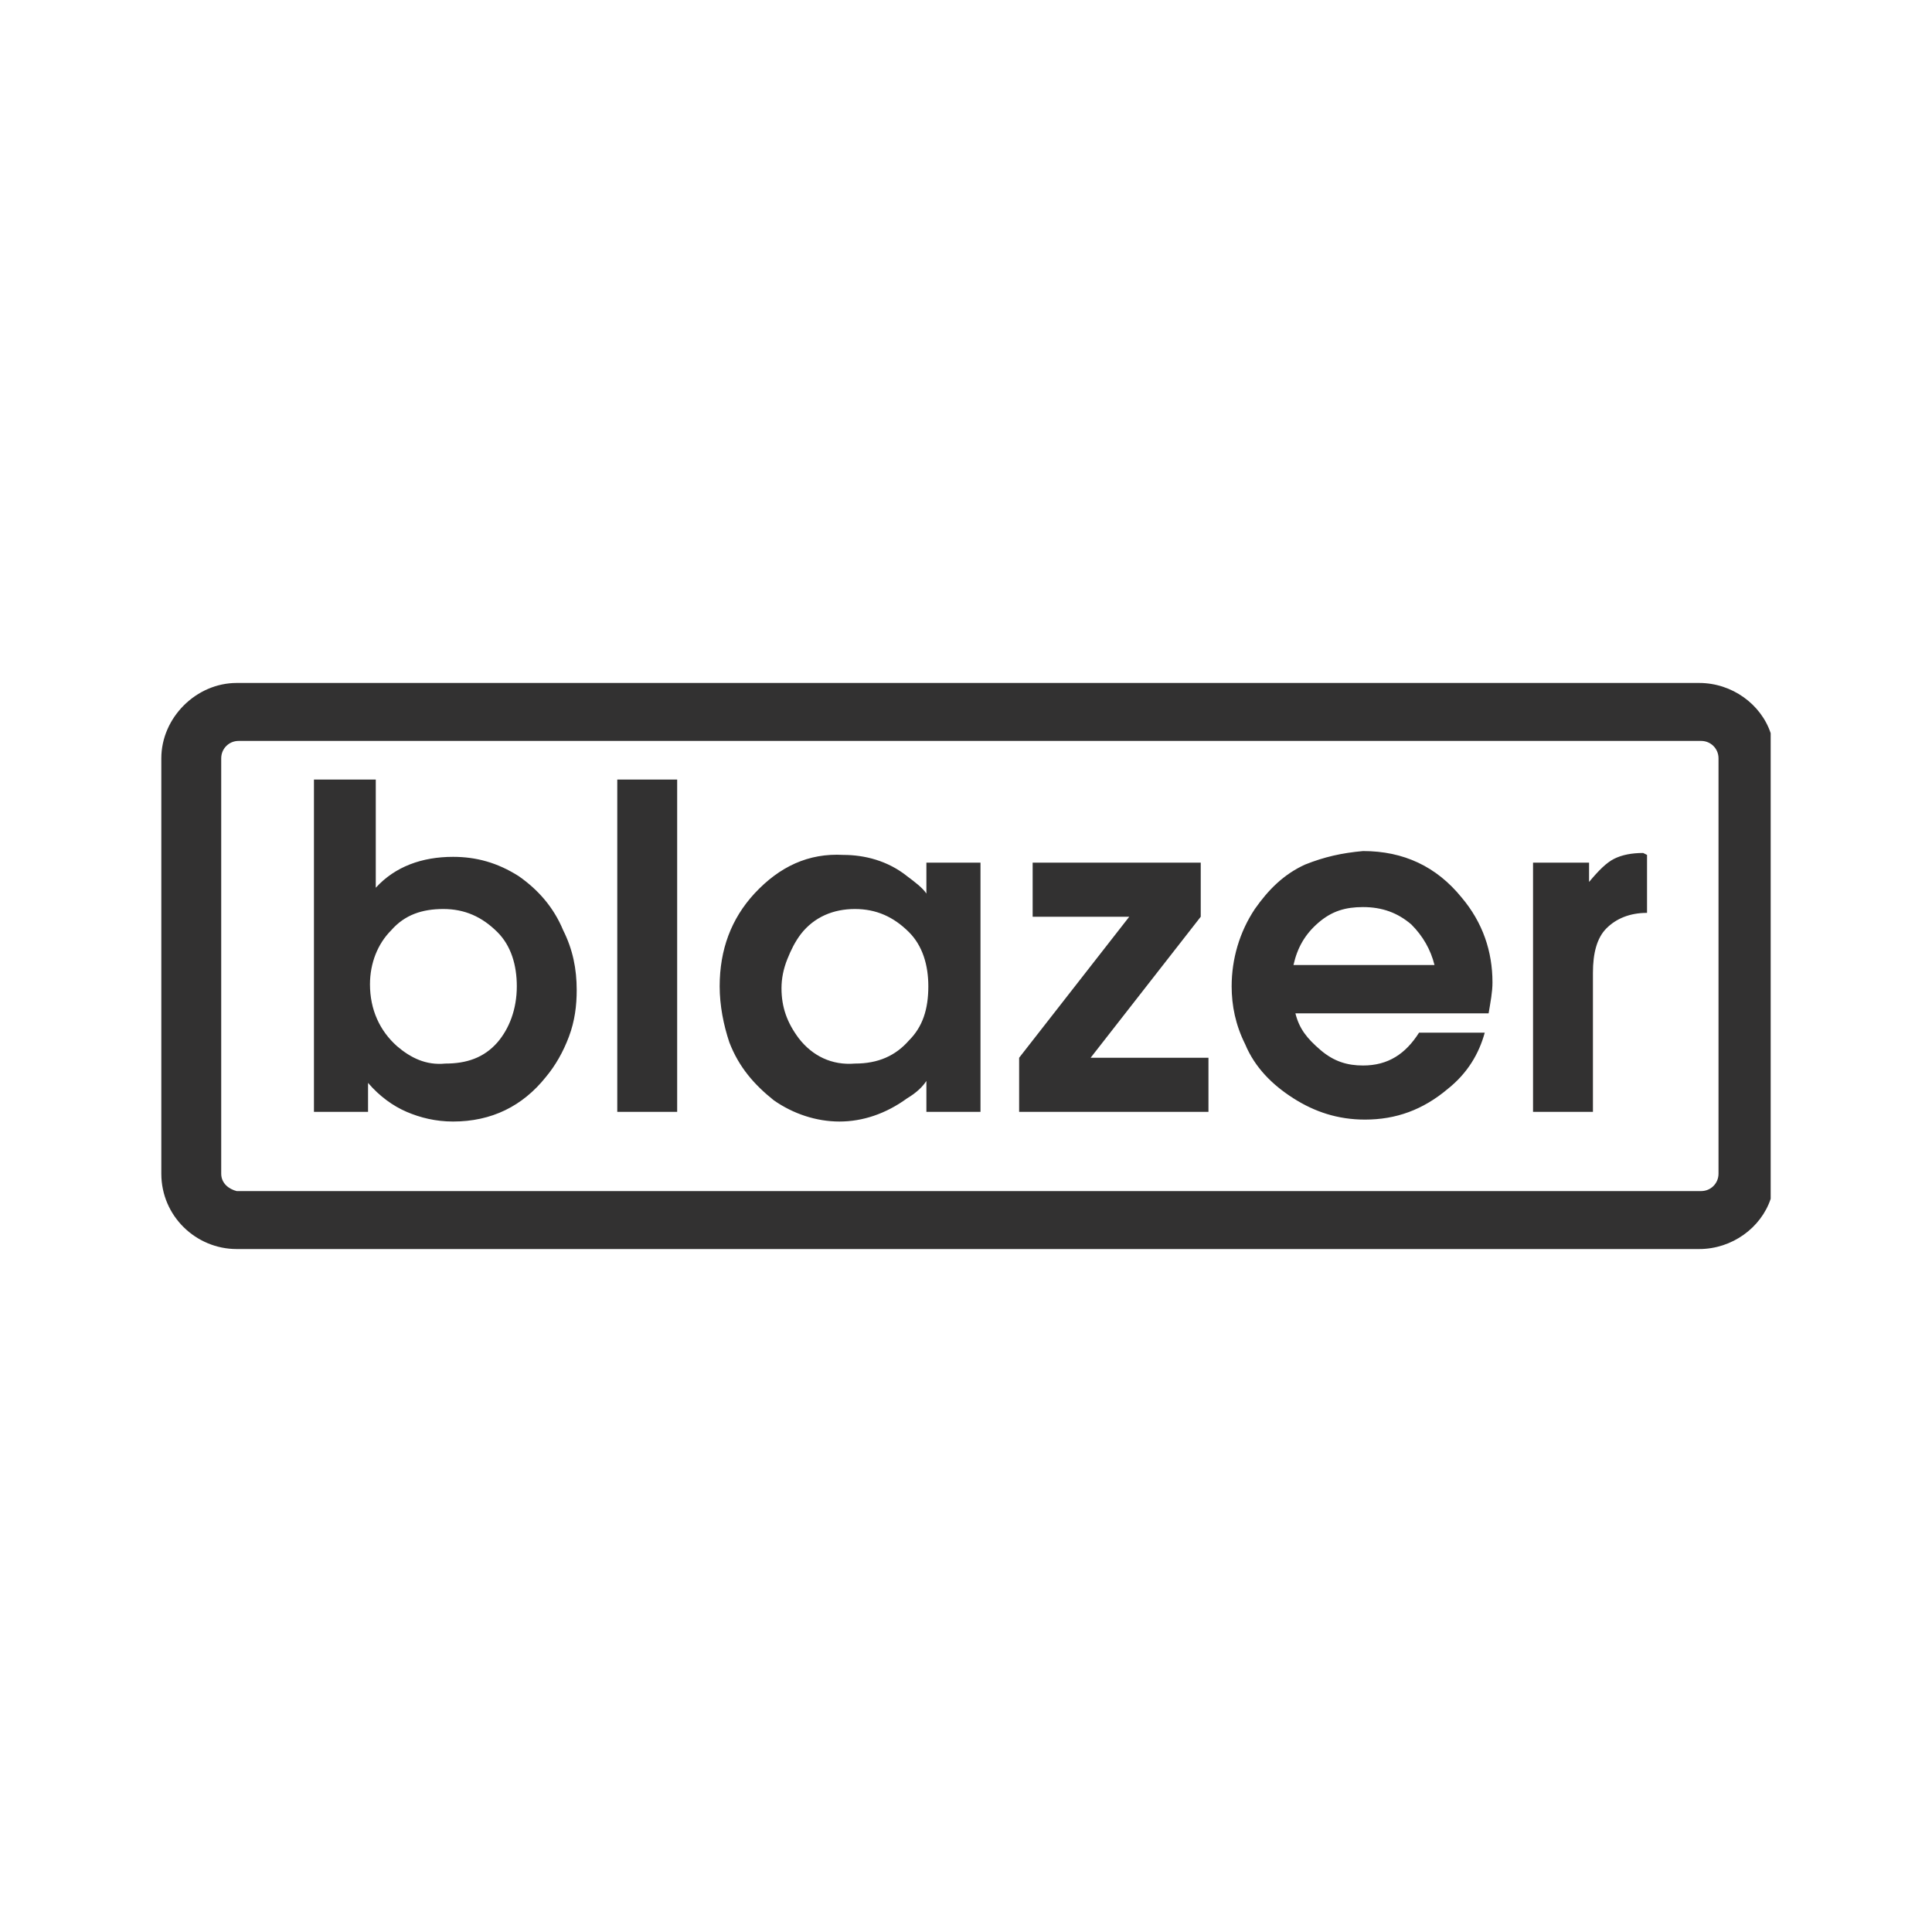 <?xml version="1.0" encoding="UTF-8"?><svg id="Livello_1" xmlns="http://www.w3.org/2000/svg" viewBox="0 0 100 100"><defs><style>.cls-1{fill:#323131;}</style></defs><path class="cls-1" d="m12.25,35.35c-2.1,0-3.9,1.8-3.9,3.9v21.5c0,2.2,1.8,3.9,3.9,3.9h75.7c1.7,0,3.2-1.1,3.7-2.6v-24.1c-.5-1.5-2-2.6-3.7-2.6H12.25Zm-.8,25.4v-21.5c0-.5.4-.9.9-.9h75.7c.5,0,.9.4.9.9v21.5c0,.5-.4.9-.9.9H12.25c-.4-.1-.8-.4-.8-.9m20.5-3.2h3.1v-17.2h-3.1v17.2h0Zm-15.7-17.2v17.2h2.8v-1.5c.6.7,1.3,1.2,2,1.5s1.5.5,2.4.5c2,0,3.6-.8,4.8-2.3.5-.6.9-1.3,1.2-2.1.3-.8.4-1.6.4-2.4,0-1.1-.2-2.1-.7-3.1-.5-1.2-1.3-2.1-2.3-2.8-1.1-.7-2.2-1-3.4-1-1.6,0-3,.5-4,1.6v-5.6s-3.2,0-3.2,0Zm4.3,13.8c-.9-.8-1.4-1.9-1.4-3.2,0-1.1.4-2.1,1.1-2.8.7-.8,1.6-1.1,2.7-1.1s2,.4,2.8,1.2c.7.7,1,1.7,1,2.8,0,1.2-.4,2.2-1,2.9-.7.8-1.6,1.1-2.7,1.1-1,.1-1.8-.3-2.5-.9m47-9.4c-1.1.5-1.9,1.3-2.6,2.3-.8,1.2-1.2,2.6-1.2,4,0,1,.2,2,.7,3,.5,1.2,1.4,2.1,2.5,2.8,1.1.7,2.3,1.1,3.7,1.1,1.6,0,3-.5,4.3-1.6,1-.8,1.6-1.8,1.9-2.9h-3.4c-.7,1.1-1.6,1.7-2.9,1.7-.8,0-1.5-.2-2.2-.8s-1.1-1.1-1.3-1.9h10c.1-.6.2-1.1.2-1.6,0-1.6-.5-3.1-1.6-4.4-1.3-1.6-3-2.4-5.1-2.4-1.1.1-2,.3-3,.7m.7,3c.7-.6,1.4-.8,2.3-.8,1,0,1.8.3,2.5.9.6.6,1,1.3,1.2,2.1h-7.3c.2-.9.6-1.6,1.3-2.2m16.8-3.6c-.6,0-1.1.1-1.5.3s-.8.6-1.3,1.2v-1h-2.9v12.9h3.1v-7.2c0-1,.2-1.8.7-2.3s1.2-.8,2.1-.8v-3l-.2-.1h0Zm-46,2.1c-1.2,1.3-1.8,2.9-1.8,4.8,0,1,.2,2,.5,2.9.5,1.3,1.3,2.2,2.3,3,1,.7,2.2,1.1,3.4,1.1s2.4-.4,3.5-1.2c.5-.3.8-.6,1-.9v1.6h2.8v-12.9h-2.8v1.6c-.2-.3-.6-.6-1-.9-1-.8-2.2-1.1-3.3-1.1-1.8-.1-3.3.6-4.6,2m2.3,7.5c-.6-.8-.9-1.6-.9-2.6,0-.5.1-1,.3-1.5s.4-.9.7-1.3c.7-.9,1.7-1.3,2.8-1.3s2,.4,2.8,1.2c.7.7,1,1.7,1,2.8,0,1.2-.3,2.1-1,2.8-.7.8-1.6,1.2-2.8,1.2-1.2.1-2.2-.4-2.9-1.3m12.1-9.1v2.8h5l-5.7,7.3v2.8h9.8v-2.8h-6.1l5.7-7.3v-2.8h-8.7Z"/></svg>